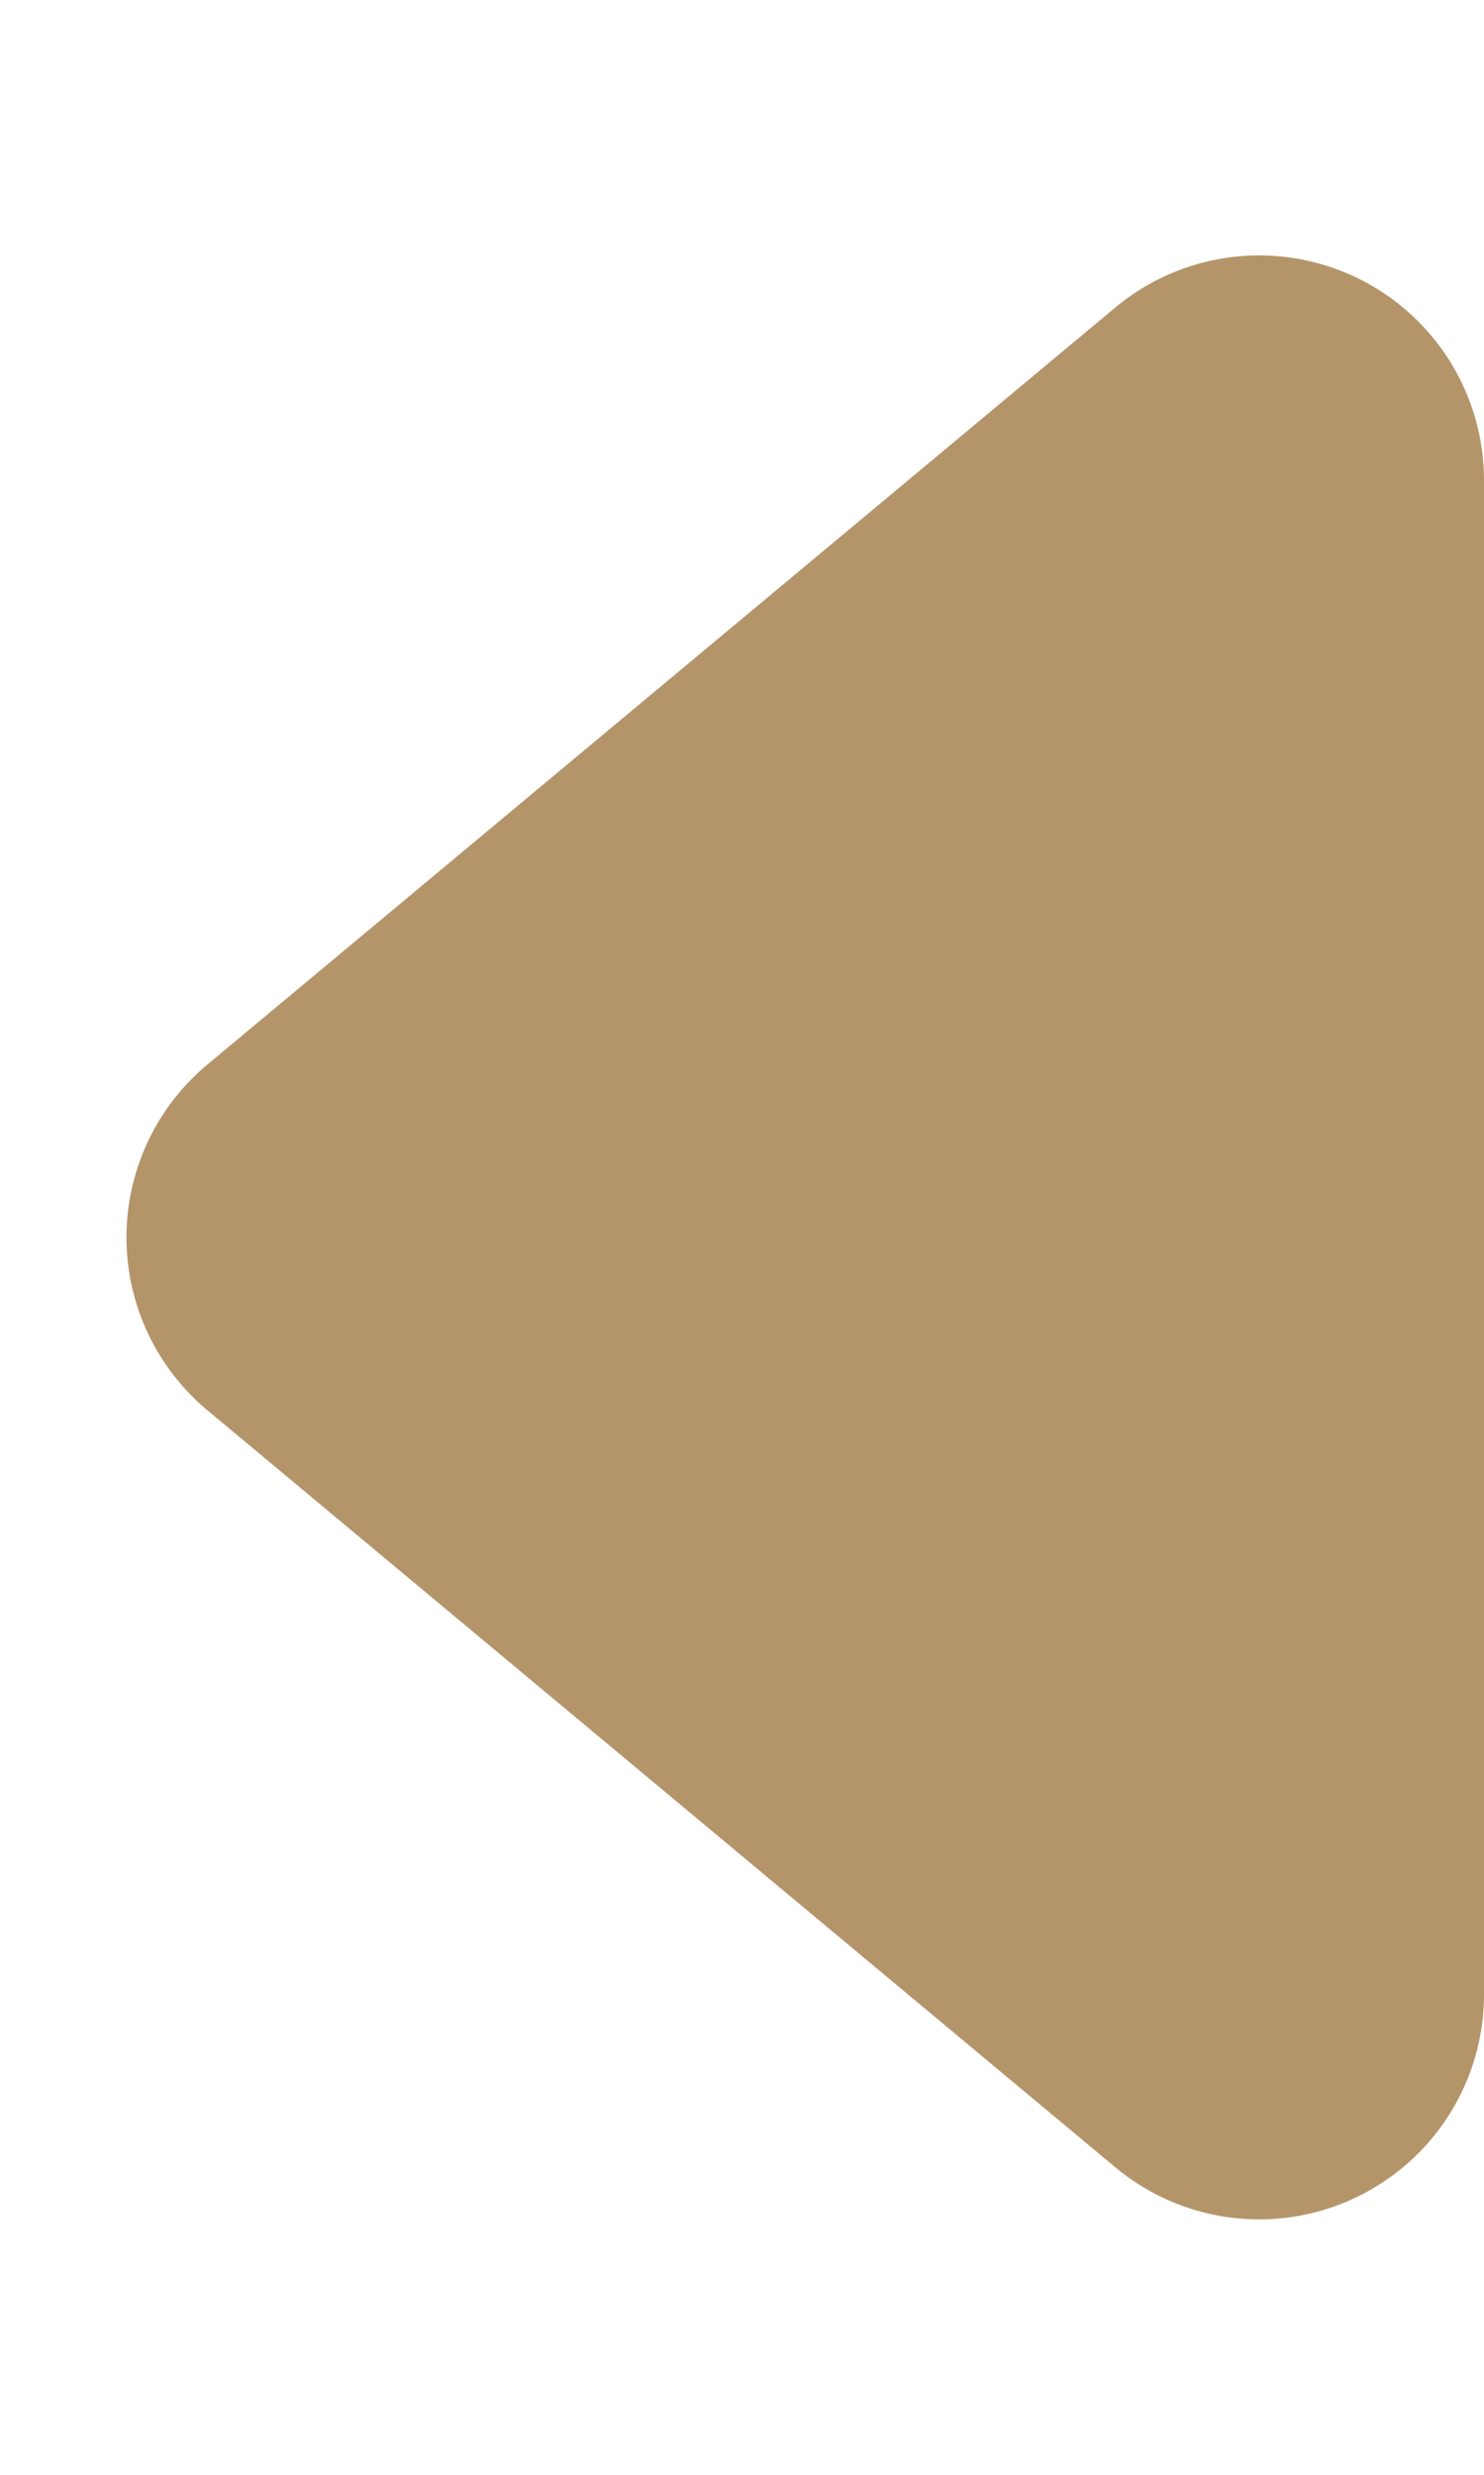 <svg xmlns="http://www.w3.org/2000/svg" width="6.6" height="11" viewBox="0 0 6.6 11">
  <path id="Polygon_48" data-name="Polygon 48" d="M4.732.922a1,1,0,0,1,1.536,0L9.633,4.96A1,1,0,0,1,8.865,6.6H2.135a1,1,0,0,1-.768-1.64Z" transform="translate(0 11) rotate(-90)" fill="#b4956a"/>
</svg>
